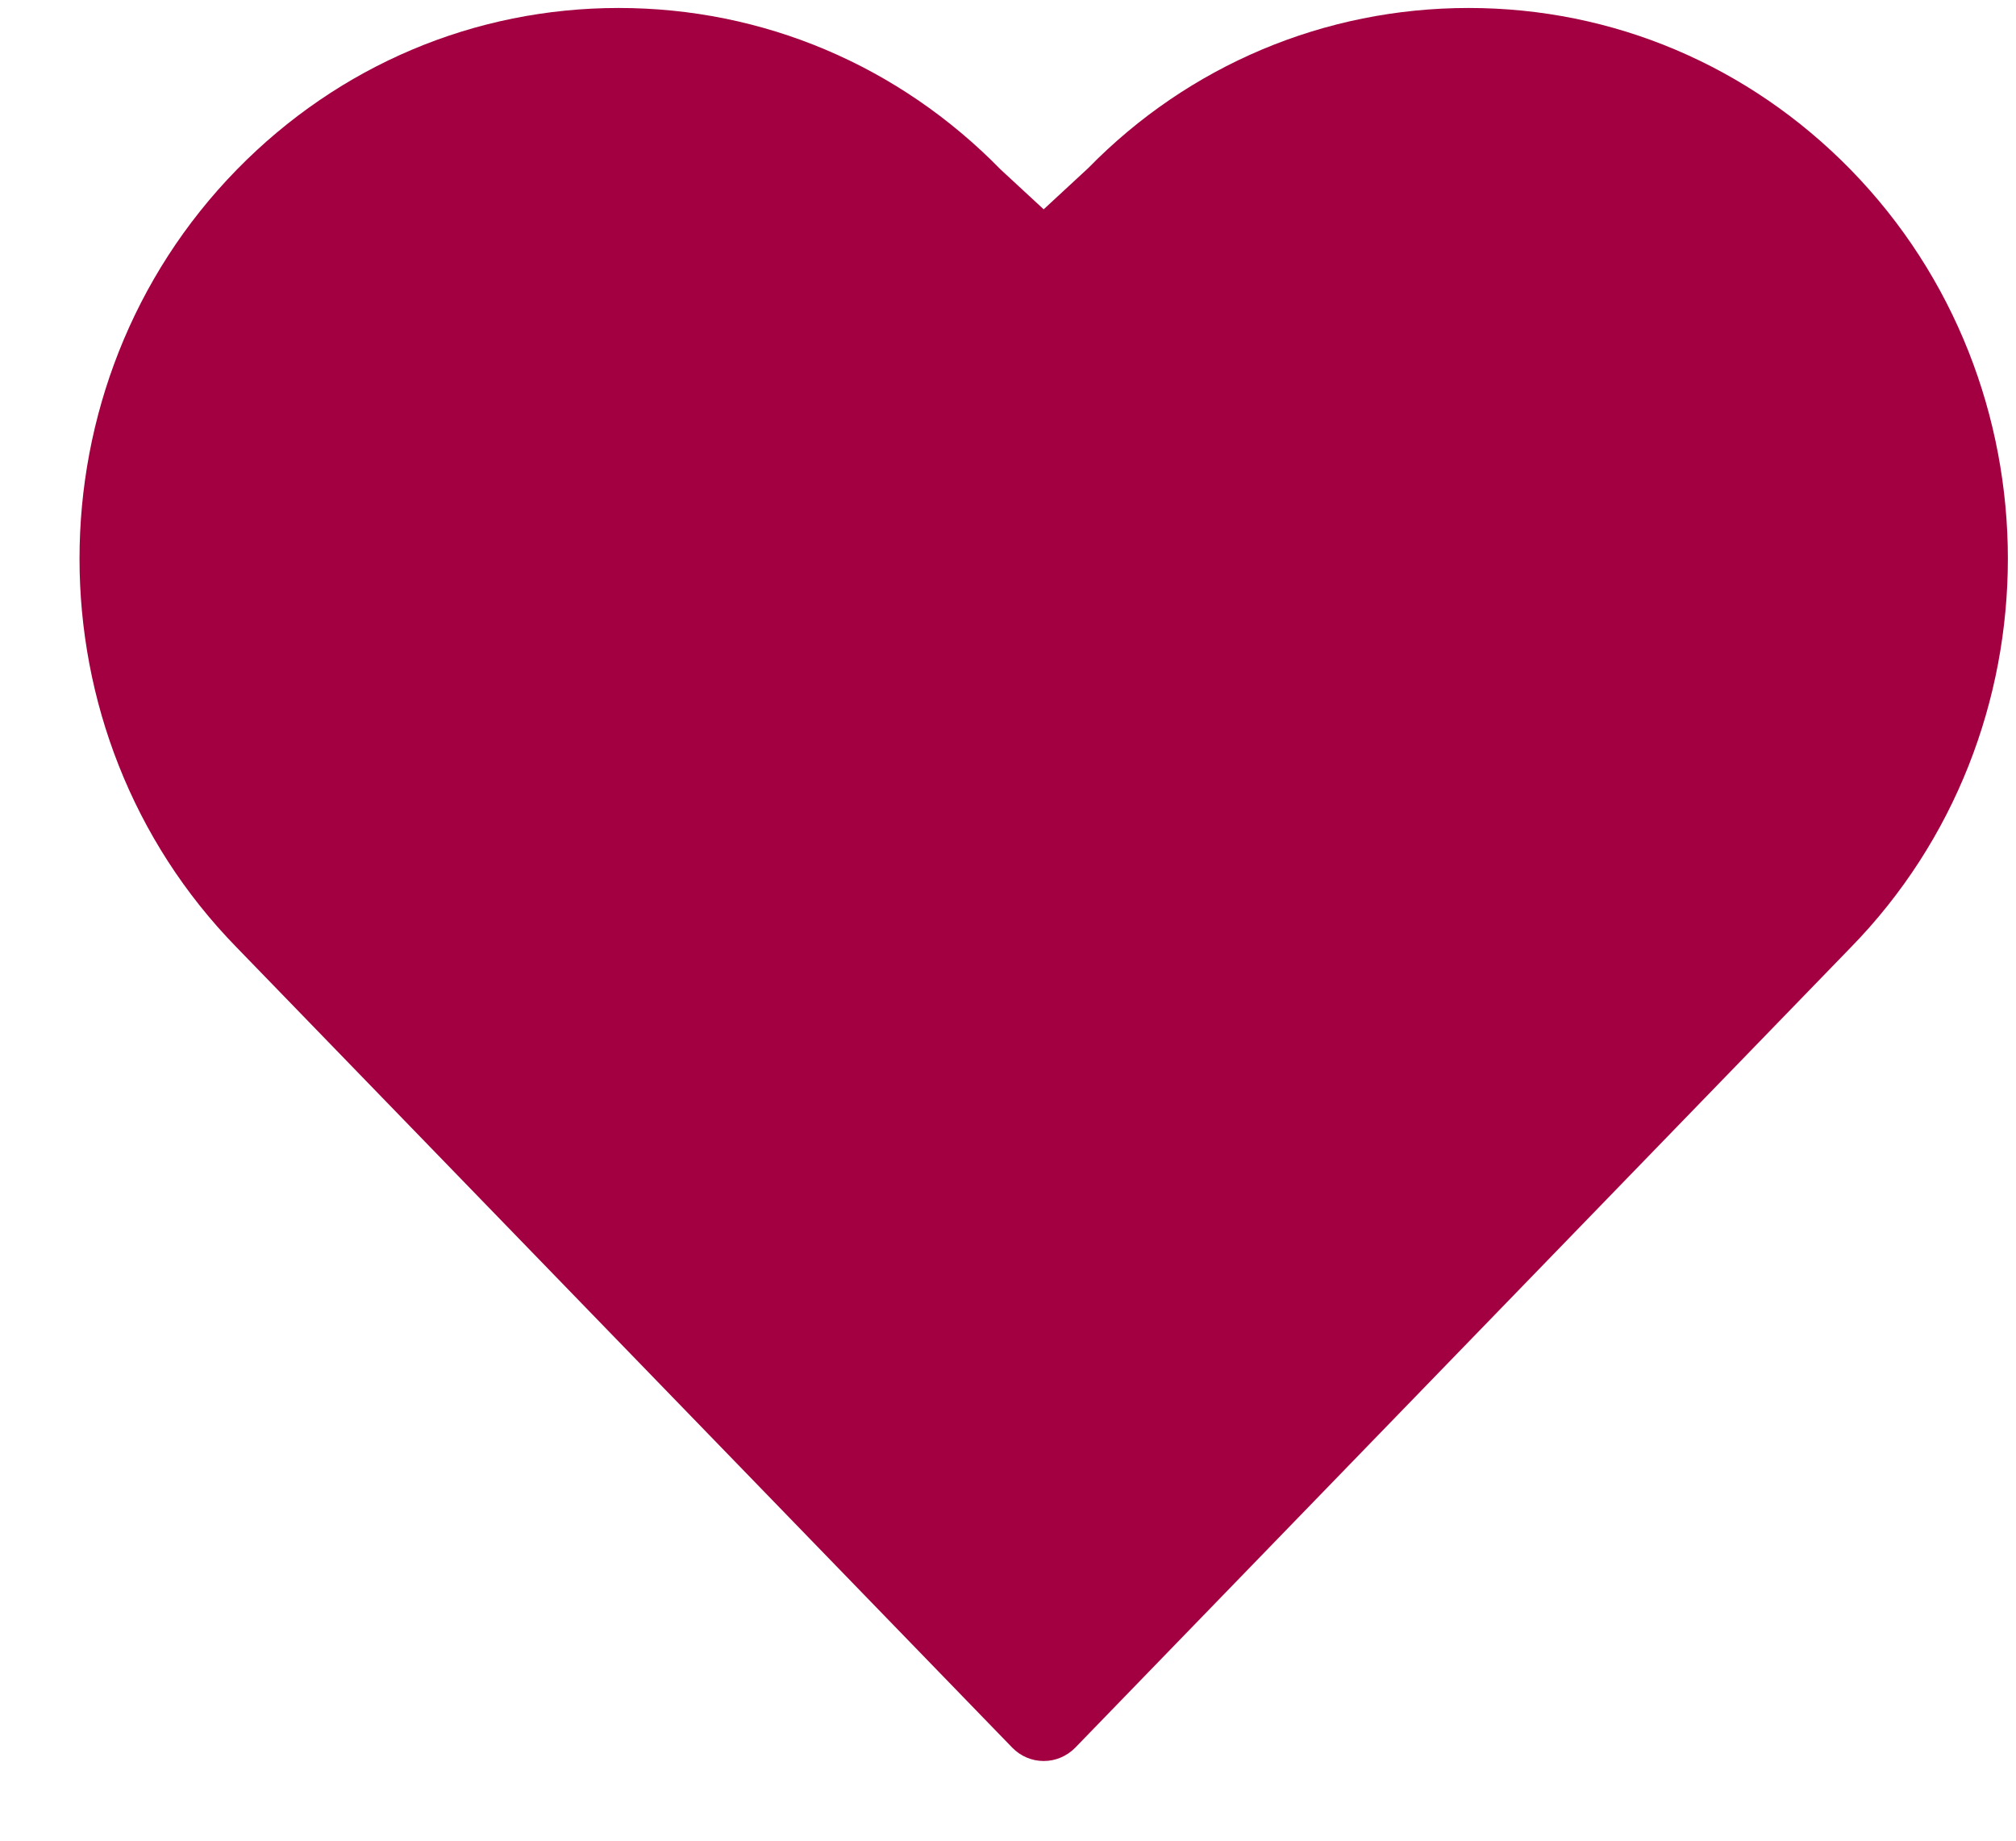 <?xml version="1.0" encoding="UTF-8"?> <svg xmlns="http://www.w3.org/2000/svg" width="23" height="21" viewBox="0 0 23 21" fill="none"><g clip-path="url(#clip0_58_165)"><path fill-rule="evenodd" clip-rule="evenodd" d="M11.908 20.091C11.772 20.091 11.643 20.036 11.549 19.939L2.701 10.81C0.309 8.365 0.309 4.382 2.703 1.934C3.866 0.746 5.413 0.091 7.059 0.091C8.706 0.091 10.254 0.746 11.416 1.934L11.907 2.388L12.416 1.917C13.562 0.746 15.11 0.091 16.756 0.091C18.402 0.091 19.949 0.746 21.112 1.934C23.505 4.382 23.506 8.364 21.113 10.811L12.267 19.939C12.172 20.036 12.043 20.091 11.908 20.091Z" fill="#A30042"></path></g><defs><clipPath id="clip0_58_165"><rect width="23" height="21" fill="white"></rect></clipPath></defs></svg> 